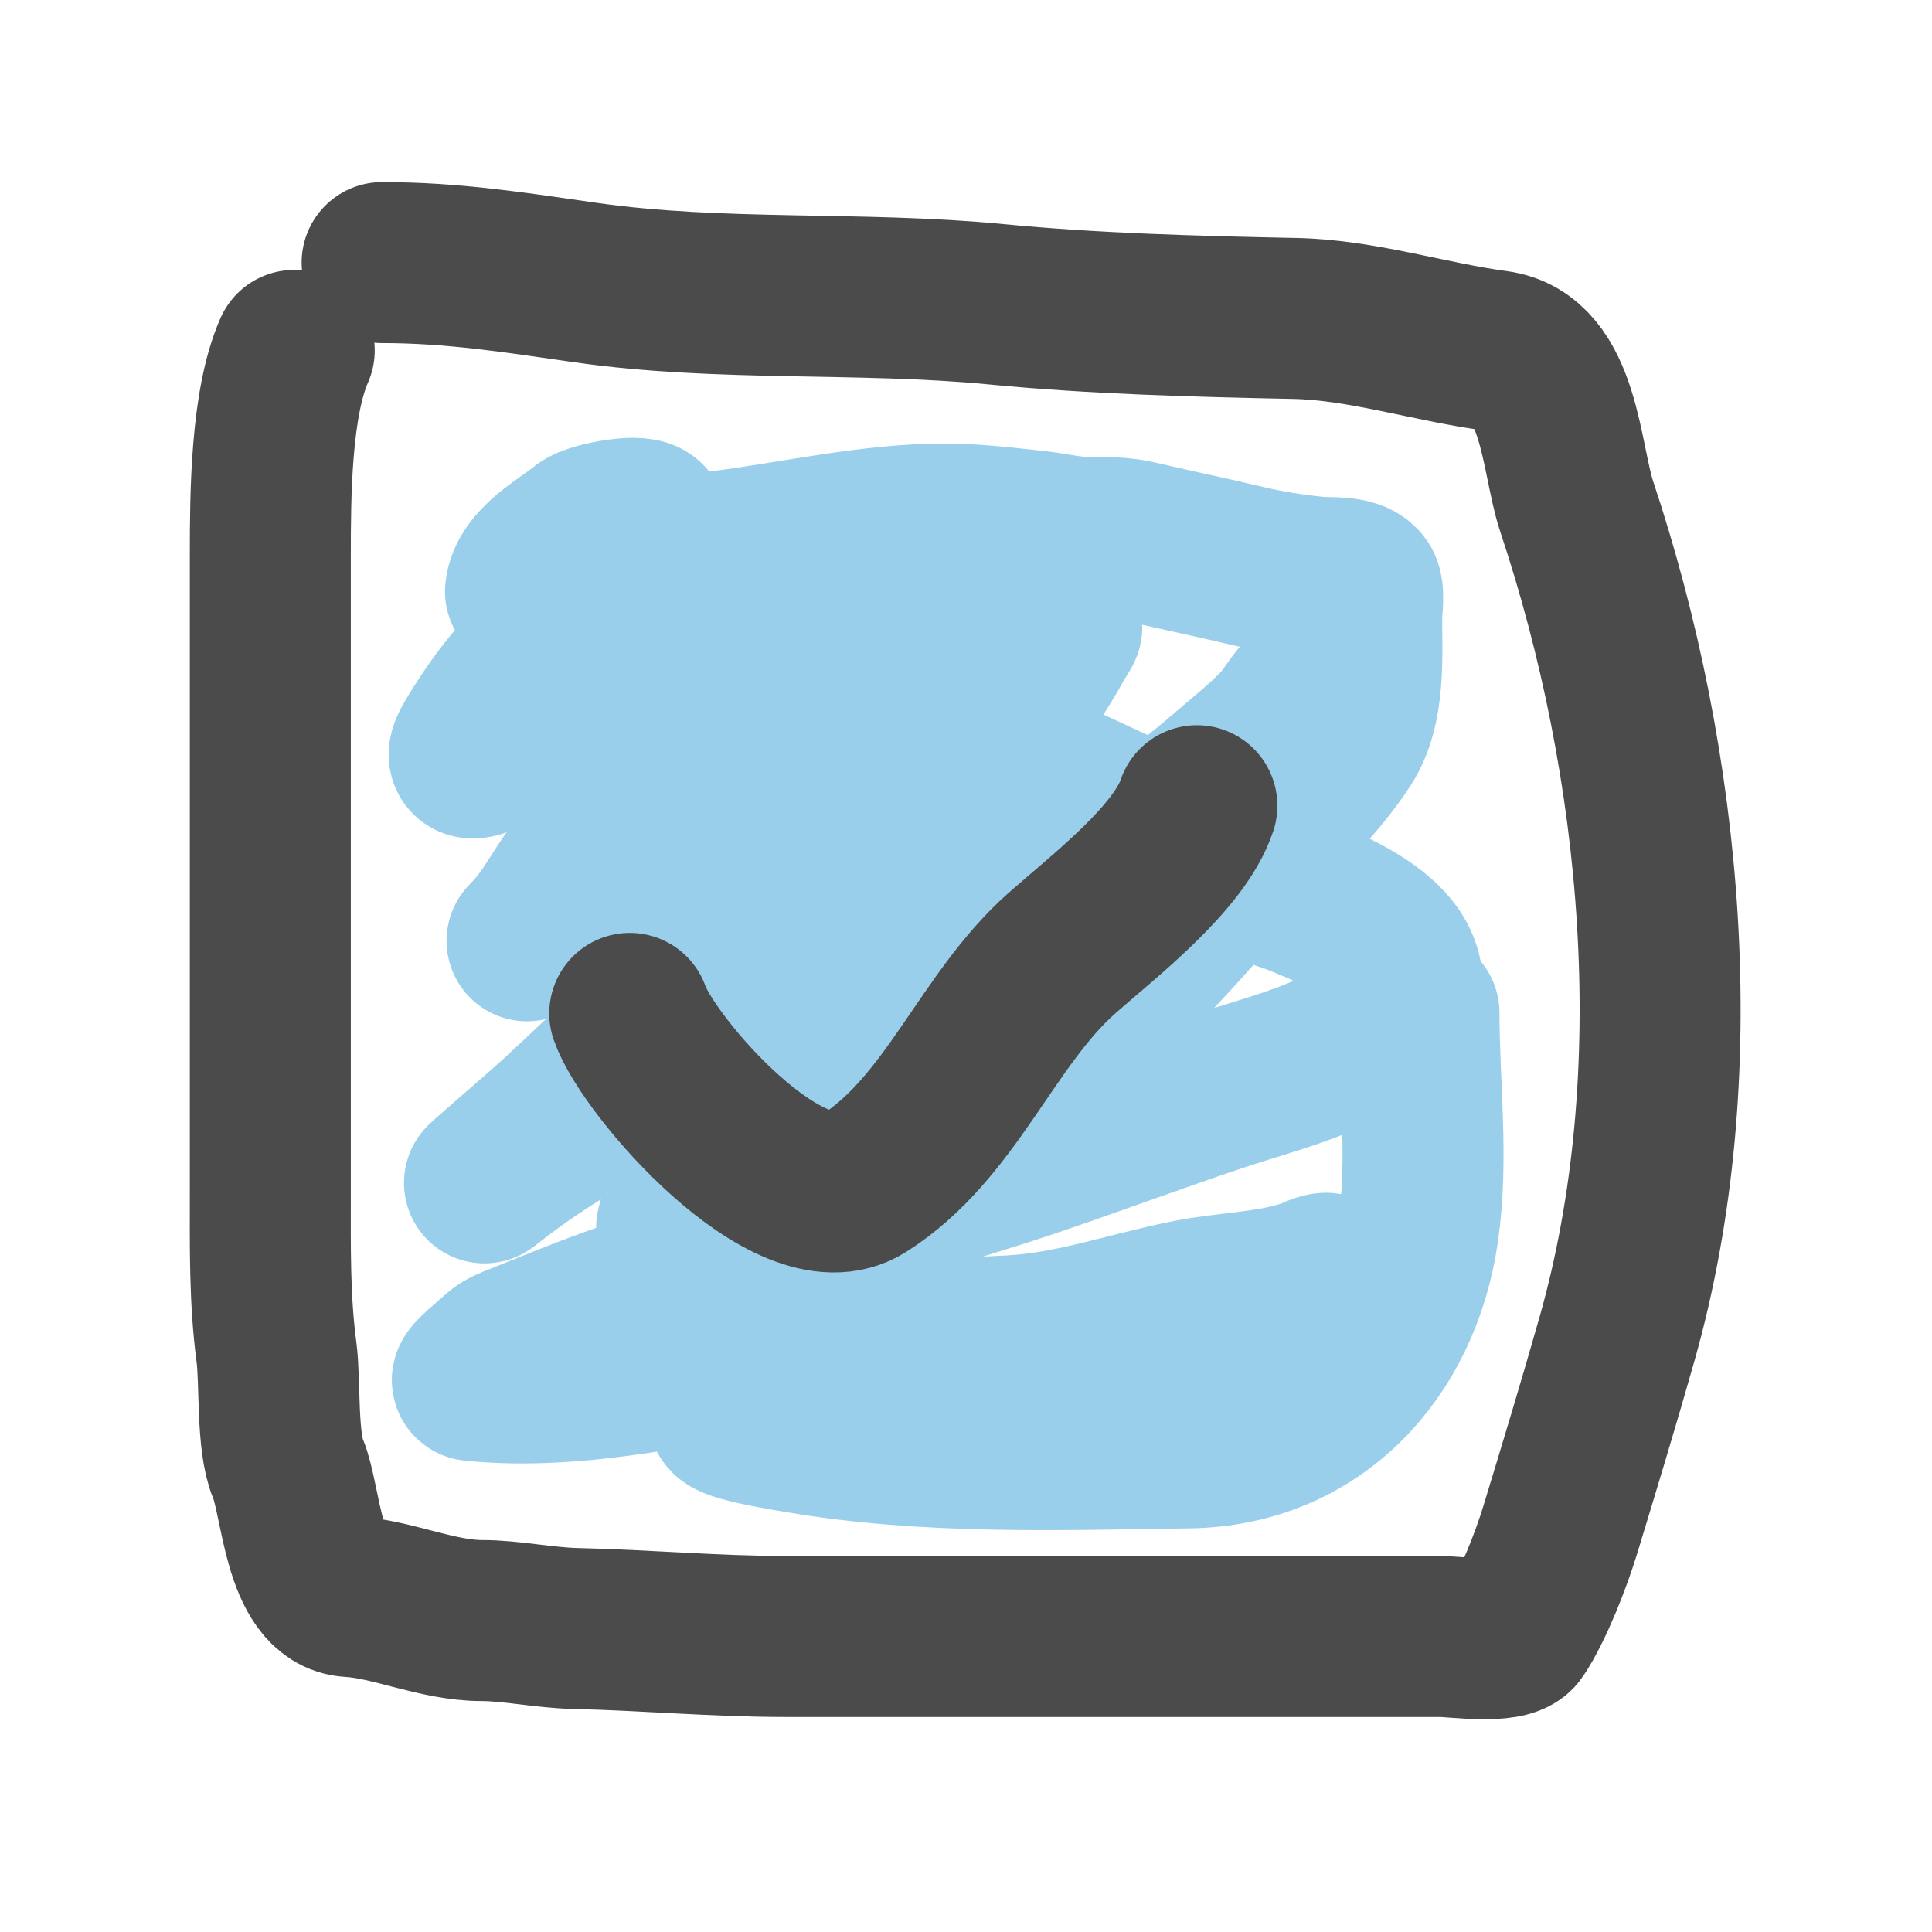 <?xml version="1.0" encoding="UTF-8"?> <svg xmlns="http://www.w3.org/2000/svg" width="24" height="24" viewBox="0 0 24 24" fill="none"> <g opacity="0.8" clip-path="url(#clip0_47_58)"> <path d="M3.655 4.353C3.364 5.01 3.358 6.157 3.358 6.889C3.358 7.4 3.358 7.911 3.358 8.422C3.358 9.662 3.358 10.902 3.358 12.143C3.358 13.034 3.358 13.925 3.358 14.816C3.358 15.485 3.347 16.139 3.435 16.801C3.483 17.163 3.435 17.905 3.578 18.245C3.744 18.638 3.766 19.799 4.35 19.833C4.877 19.864 5.433 20.131 5.987 20.131C6.349 20.131 6.763 20.221 7.151 20.23C8.017 20.249 8.886 20.329 9.764 20.329C11.002 20.329 12.241 20.329 13.479 20.329C14.951 20.329 16.423 20.329 17.895 20.329C18.069 20.329 18.73 20.424 18.837 20.263C19.044 19.954 19.269 19.373 19.378 19.017C19.618 18.23 19.858 17.439 20.083 16.647C21.024 13.342 20.655 9.496 19.587 6.294C19.386 5.691 19.38 4.465 18.584 4.359C17.756 4.248 16.918 3.973 16.081 3.956C14.858 3.931 13.594 3.898 12.377 3.78C10.682 3.616 8.958 3.751 7.272 3.51C6.401 3.385 5.627 3.262 4.747 3.262" stroke="#1E1E1E" stroke-width="2" stroke-linecap="round"></path> <path opacity="0.5" d="M6.528 7.347C6.562 7.007 7.021 6.772 7.259 6.577C7.366 6.489 8.01 6.365 8.034 6.496C8.086 6.782 7.618 7.177 7.44 7.357C7.123 7.678 6.818 8.014 6.519 8.352C6.311 8.587 6.143 8.811 5.974 9.083C5.887 9.224 5.692 9.502 5.979 9.39C6.244 9.287 6.482 9.146 6.724 8.997C7.201 8.702 7.703 8.461 8.192 8.187C8.918 7.781 9.686 7.504 10.461 7.203C10.675 7.12 10.9 7.073 11.107 6.973C11.181 6.937 11.37 6.783 11.312 6.84C11.007 7.145 10.77 7.51 10.454 7.81C9.897 8.338 9.334 8.864 8.757 9.369C8.439 9.648 8.138 9.942 7.827 10.228C7.635 10.404 7.412 10.553 7.24 10.749C7.006 11.017 6.856 11.362 6.612 11.619C6.288 11.961 7.258 10.927 7.636 10.647C8.79 9.792 10.113 9.231 11.396 8.599C11.884 8.359 12.399 8.179 12.892 7.952C12.986 7.909 13.096 7.856 13.178 7.794C13.223 7.76 13.126 7.893 13.099 7.943C12.961 8.199 12.805 8.44 12.627 8.671C11.531 10.091 10.145 11.247 8.713 12.308C8.077 12.78 7.543 13.325 6.963 13.86C6.674 14.127 5.773 14.891 6.082 14.647C7.185 13.773 8.534 13.19 9.809 12.624C10.813 12.179 11.809 11.722 12.806 11.261C13.25 11.056 13.696 10.846 14.081 10.54C14.468 10.232 14.877 9.933 15.249 9.609C15.485 9.404 15.732 9.212 15.943 8.981C15.977 8.943 16.203 8.591 16.259 8.599C16.283 8.603 16.239 8.644 16.227 8.664C16.133 8.816 16.047 8.972 15.959 9.127C15.545 9.858 15.028 10.539 14.467 11.163C13.792 11.915 13.04 12.418 12.164 12.897C11.239 13.403 10.281 13.831 9.383 14.391C9.035 14.608 8.636 14.787 8.436 15.159C8.323 15.369 8.541 15.447 8.72 15.408C9.415 15.255 10.068 14.728 10.684 14.393C11.469 13.966 12.299 13.591 13.02 13.057C14.007 12.327 14.753 11.372 15.582 10.486C15.962 10.08 16.38 9.683 16.683 9.216C16.962 8.785 16.915 8.15 16.915 7.659C16.915 7.57 16.954 7.344 16.897 7.273C16.798 7.151 16.502 7.184 16.366 7.17C16.061 7.14 15.756 7.093 15.459 7.022C15.017 6.916 14.573 6.826 14.13 6.721C13.928 6.674 13.731 6.677 13.525 6.677C13.296 6.677 13.082 6.62 12.855 6.596C12.489 6.557 12.108 6.51 11.74 6.51C10.841 6.51 9.939 6.717 9.051 6.835C8.834 6.864 8.587 6.807 8.66 7.073C8.761 7.441 8.915 7.671 9.246 7.859C10.641 8.65 12.14 9.251 13.593 9.925C13.938 10.086 14.277 10.23 14.575 10.47C14.711 10.579 14.83 10.668 14.989 10.74C15.362 10.909 15.78 10.981 16.161 11.135C16.604 11.314 17.418 11.667 17.418 12.222C17.418 12.474 17.192 12.672 17.001 12.806C16.46 13.185 15.784 13.34 15.165 13.546C14.342 13.82 13.531 14.126 12.708 14.402C12.259 14.553 11.799 14.681 11.354 14.844C11.095 14.94 10.866 15.096 10.61 15.198C9.678 15.571 8.719 15.857 7.771 16.185C7.322 16.34 6.885 16.521 6.445 16.697C6.364 16.728 6.258 16.77 6.193 16.831C6.137 16.885 5.818 17.145 5.874 17.15C7.23 17.286 8.555 16.919 9.888 16.736C10.79 16.613 11.688 16.647 12.592 16.592C13.351 16.546 14.033 16.296 14.77 16.15C15.259 16.053 15.775 16.055 16.25 15.894C16.256 15.892 16.492 15.78 16.492 15.829C16.492 15.861 16.339 15.96 16.32 15.975C15.96 16.265 15.513 16.449 15.072 16.576C13.213 17.109 11.284 17.304 9.367 17.483C8.476 17.566 9.707 17.759 9.916 17.795C11.505 18.068 13.159 18.009 14.765 17.986C16.333 17.963 17.4 16.806 17.618 15.282C17.746 14.386 17.627 13.48 17.627 12.583" stroke="#0088CC" stroke-width="2" stroke-linecap="round"></path> <path d="M7.823 12.589C8.049 13.243 9.814 15.281 10.723 14.706C11.818 14.013 12.254 12.669 13.193 11.839C13.703 11.388 14.651 10.662 14.868 10.009" stroke="#1E1E1E" stroke-width="2" stroke-linecap="round"></path> </g> <defs> <clipPath id="clip0_47_58"> <rect width="24" height="24" fill="white"></rect> </clipPath> </defs> </svg> 